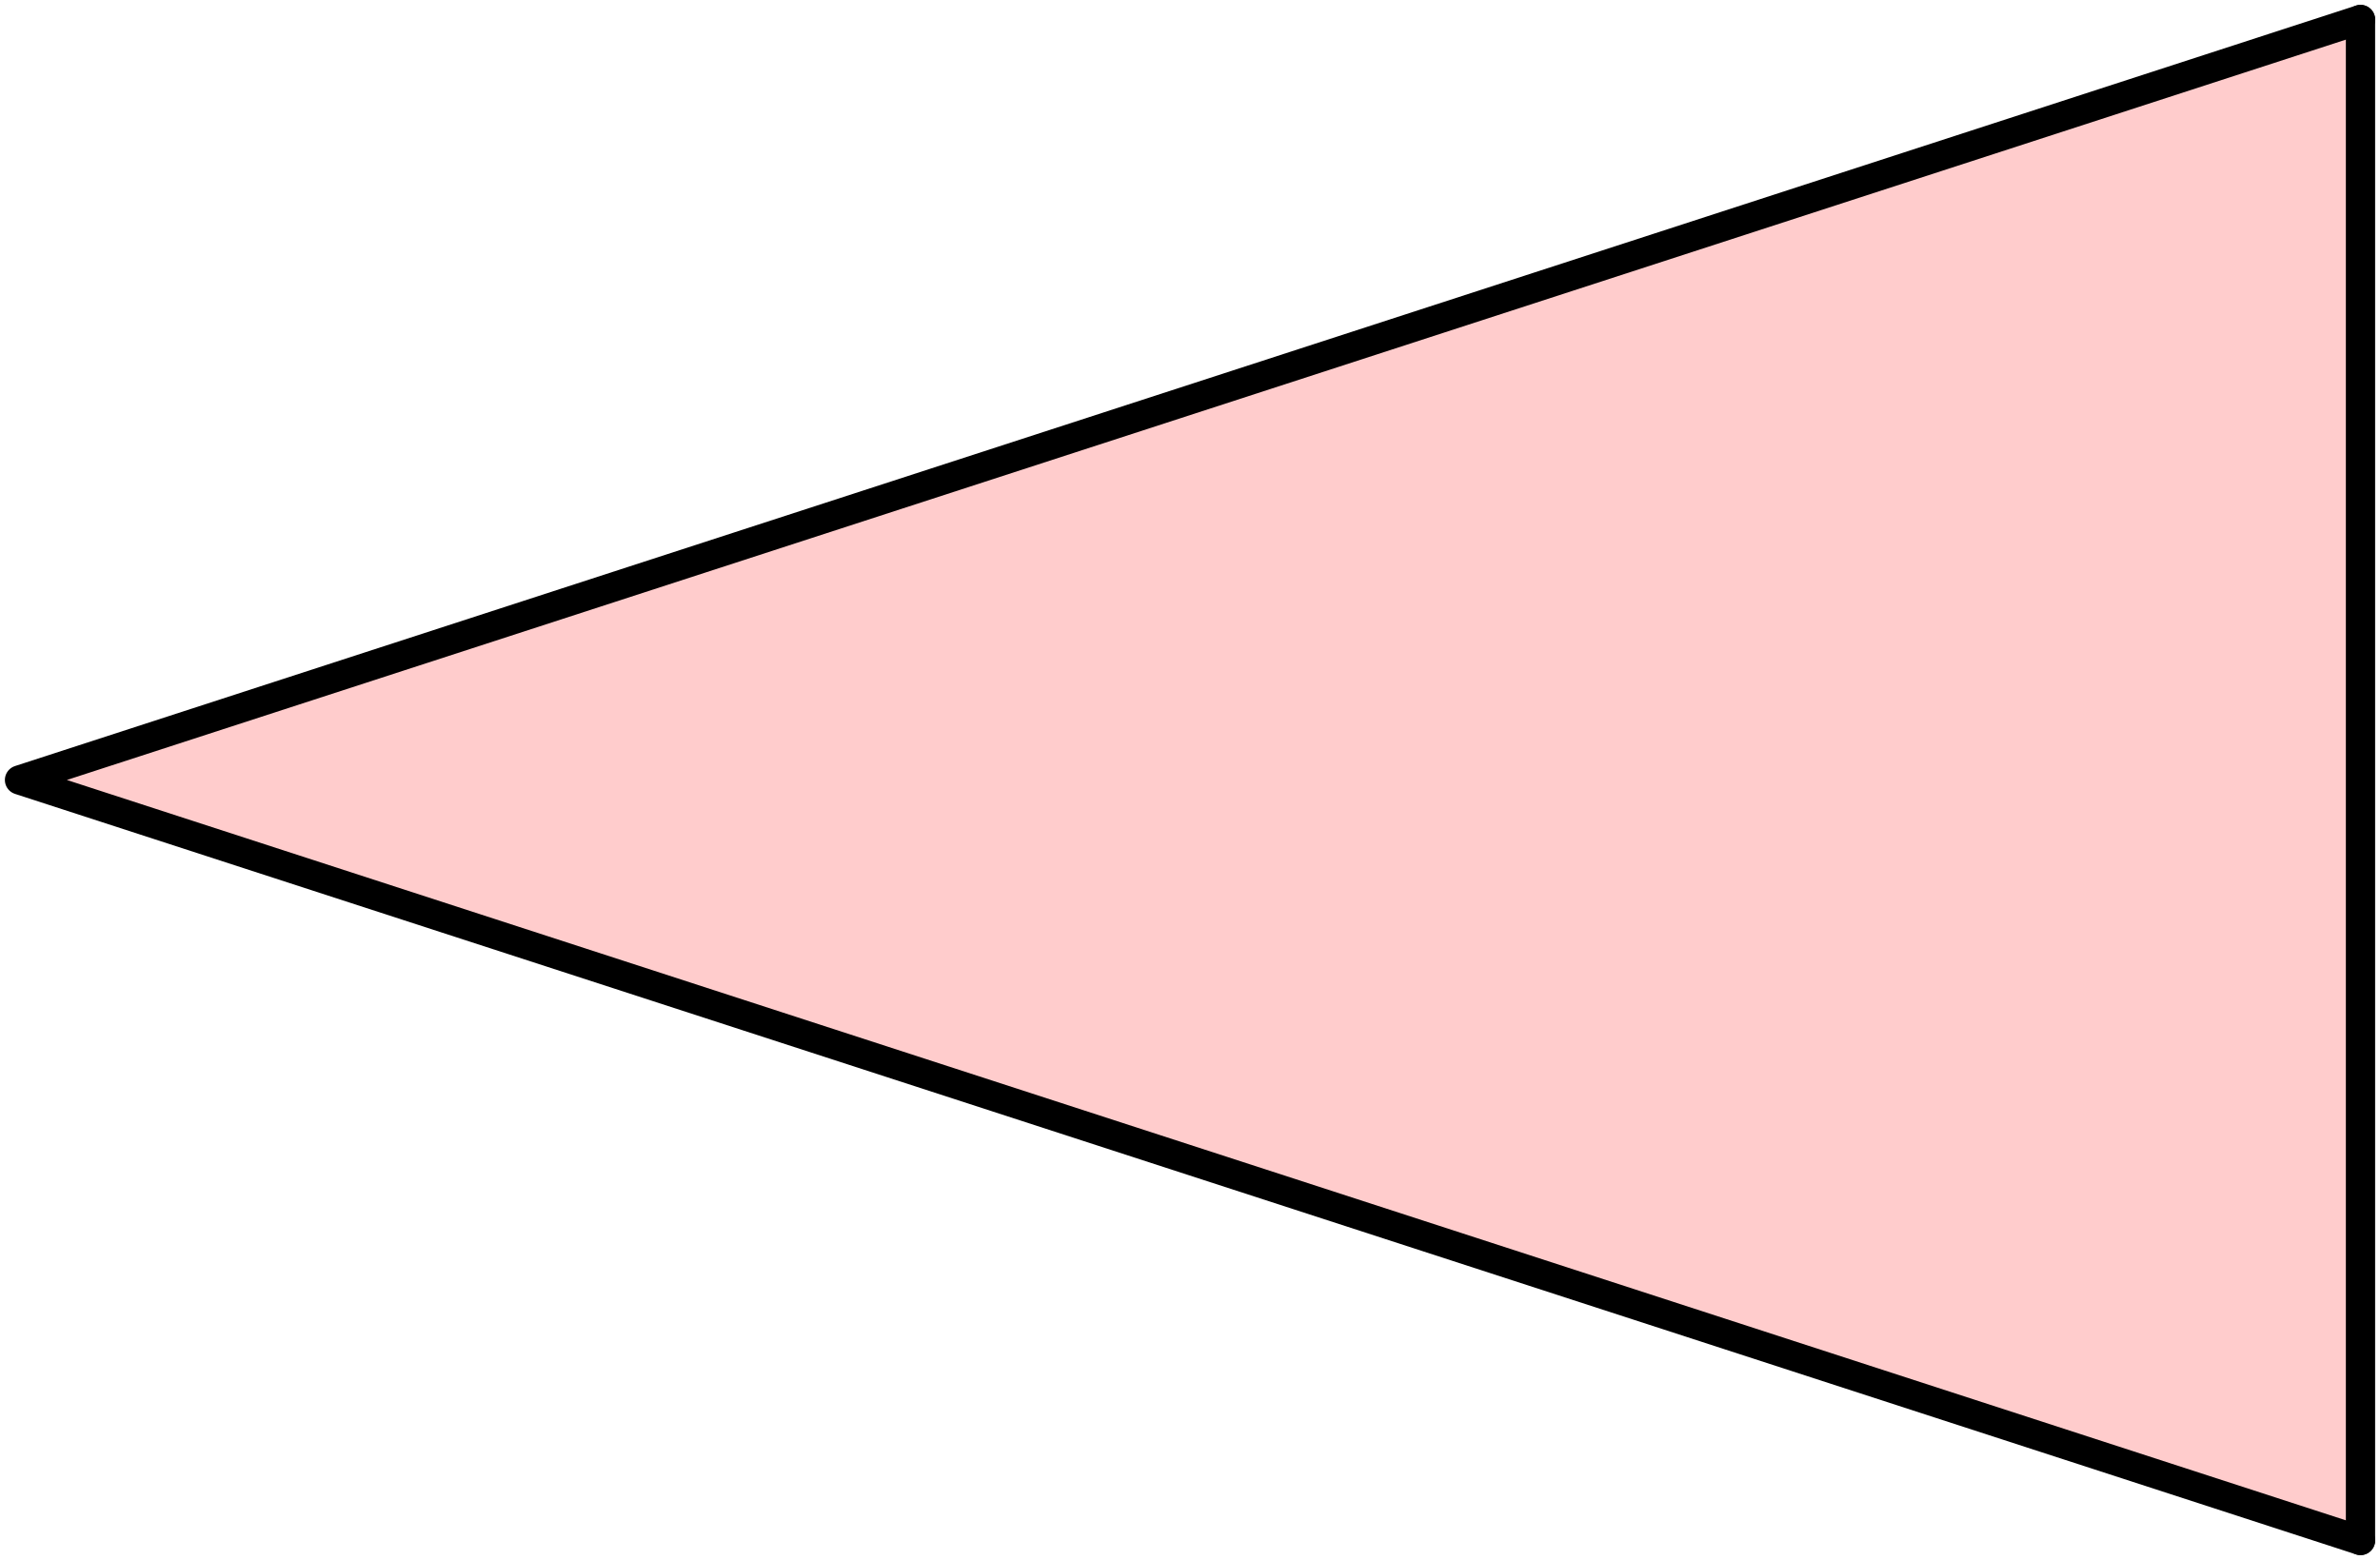 <?xml version="1.0" encoding="UTF-8" standalone="no"?>
<svg xmlns="http://www.w3.org/2000/svg" version="1.1" width="122" height="79.981">
<style type="text/css">
path { fill: none; stroke-width: 1.5; stroke-linejoin: round; stroke-linecap: round; }
.fill { stroke: none; }
.outline { stroke: black; }
.targetrect { stroke: black; stroke-width: 5; stroke-opacity: 0.7; }
.al { fill: #ffcccc }
.ar { fill: #ff9999 }
.ol { fill: #ccccff }
.or { fill: #9999ff }
.af { stroke: black }
.of { stroke: black }
</style>
<path class="fill al" d="M 121 78.981 L 1 39.99 L 121 1.0"/>
<path class="af" d="M 121 1.0 L 121 78.981"/>
<path class="outline" d="M 121 78.981 L 1 39.99 L 121 1.0"/>
</svg>
